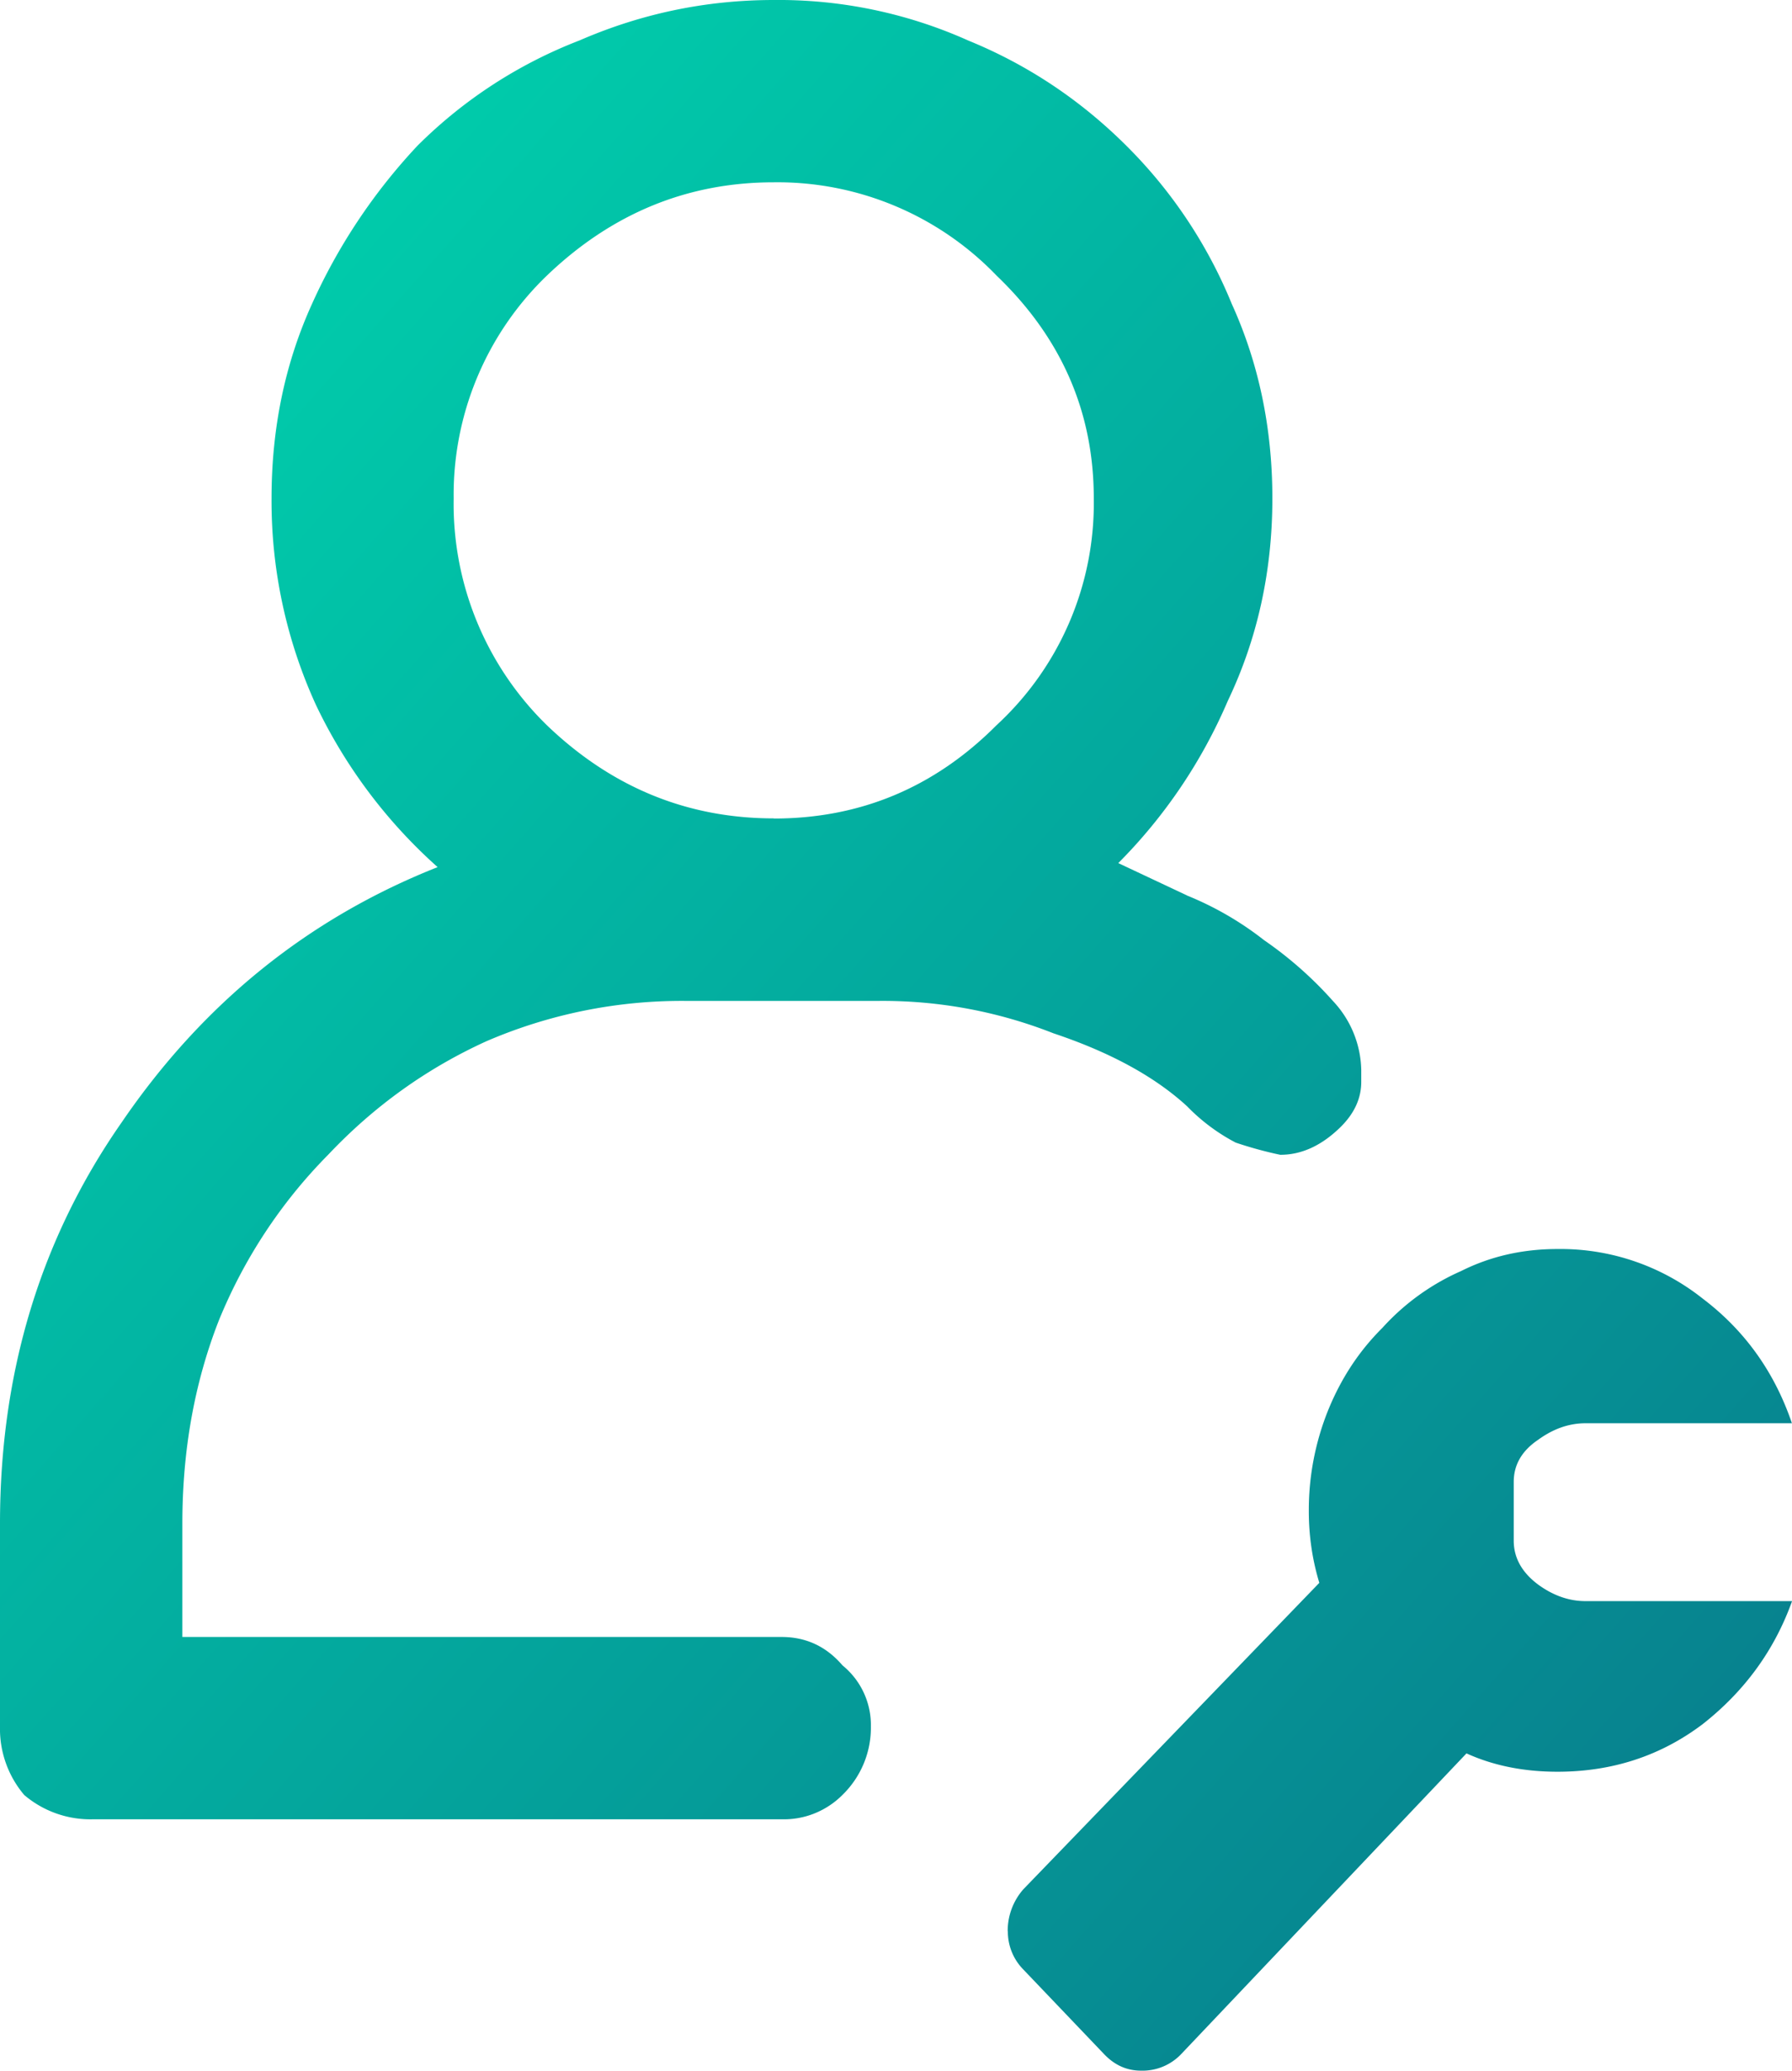 <svg
	xmlns="http://www.w3.org/2000/svg" width="24.233" height="28" viewBox="-0.5 -0.5 24.233 28">
	  <style type="text/css">
		.st0{stop-color:#00ceac;}
		.st1{stop-color:#07838f;}
	  </style>
	<defs>
		<linearGradient id="A" x1="1.698" y1="3.474" x2="22.95" y2="22.229" gradientUnits="userSpaceOnUse">
			<stop class="st0"/>
			<stop offset="1" class="st1"/>
		</linearGradient>
	</defs>
	<path fill-rule="evenodd" d="M15.552 11.608l-.931-.438h.002a7.03 7.03 0 0 0 1.48-2.192c.401-.84.603-1.753.603-2.739 0-.95-.184-1.827-.549-2.63a6.45 6.45 0 0 0-1.424-2.137C14.111.852 13.399.377 12.596.049A6.27 6.27 0 0 0 9.966-.5c-.914 0-1.79.182-2.63.547a6.32 6.32 0 0 0-2.192 1.425A7.8 7.8 0 0 0 3.719 3.61c-.365.803-.547 1.68-.547 2.63a6.63 6.63 0 0 0 .601 2.793c.397.833.956 1.578 1.645 2.192-1.753.694-3.177 1.846-4.273 3.452C.049 16.248-.5 18.055-.5 20.101v2.74c-.009.34.108.672.328.931a1.38 1.38 0 0 0 .933.328h9.31c.152.004.304-.023.445-.08s.27-.142.377-.25a1.27 1.27 0 0 0 .384-.929 1.04 1.04 0 0 0-.384-.822c-.219-.256-.493-.384-.822-.384H1.966v-1.534c0-.987.163-1.899.491-2.74.341-.839.843-1.602 1.48-2.246.621-.658 1.334-1.168 2.137-1.534a6.67 6.67 0 0 1 2.684-.547h2.63c.806-.006 1.606.142 2.357.438.766.256 1.369.584 1.808.987a2.58 2.58 0 0 0 .657.491c.198.067.399.122.603.165.293 0 .566-.128.822-.382.182-.182.273-.384.273-.603v-.165c-.008-.347-.145-.679-.384-.931a5.18 5.18 0 0 0-.931-.822 4.31 4.31 0 0 0-1.041-.603zm-2.576-2.302c-.838.842-1.844 1.262-3.012 1.262v-.002c-1.169 0-2.192-.419-3.068-1.259A4.18 4.18 0 0 1 5.635 6.24a4.11 4.11 0 0 1 1.261-3.014c.877-.84 1.899-1.261 3.068-1.261a4.11 4.11 0 0 1 3.012 1.261c.877.84 1.315 1.844 1.315 3.012a4.08 4.08 0 0 1-1.315 3.068zm.151 16.309a.85.85 0 0 1 .213-.57l4.001-4.142c-.095-.314-.142-.637-.142-.967a3.61 3.61 0 0 1 .26-1.364c.174-.43.418-.802.734-1.116a3.14 3.14 0 0 1 1.065-.769c.395-.198.829-.298 1.302-.298a3.09 3.09 0 0 1 1.965.67c.568.43.971.992 1.207 1.686H20.94c-.221 0-.434.074-.639.223-.221.149-.331.339-.331.57v.794c0 .232.11.43.331.595.205.149.418.223.639.223h2.794c-.237.661-.639 1.215-1.207 1.662-.568.43-1.223.645-1.965.645-.458 0-.868-.083-1.231-.248l-3.859 4.067a.72.72 0 0 1-.544.223c-.189 0-.355-.074-.497-.223l-1.089-1.141a.73.73 0 0 1-.213-.521z" fill="url(#A)"/>
</svg>